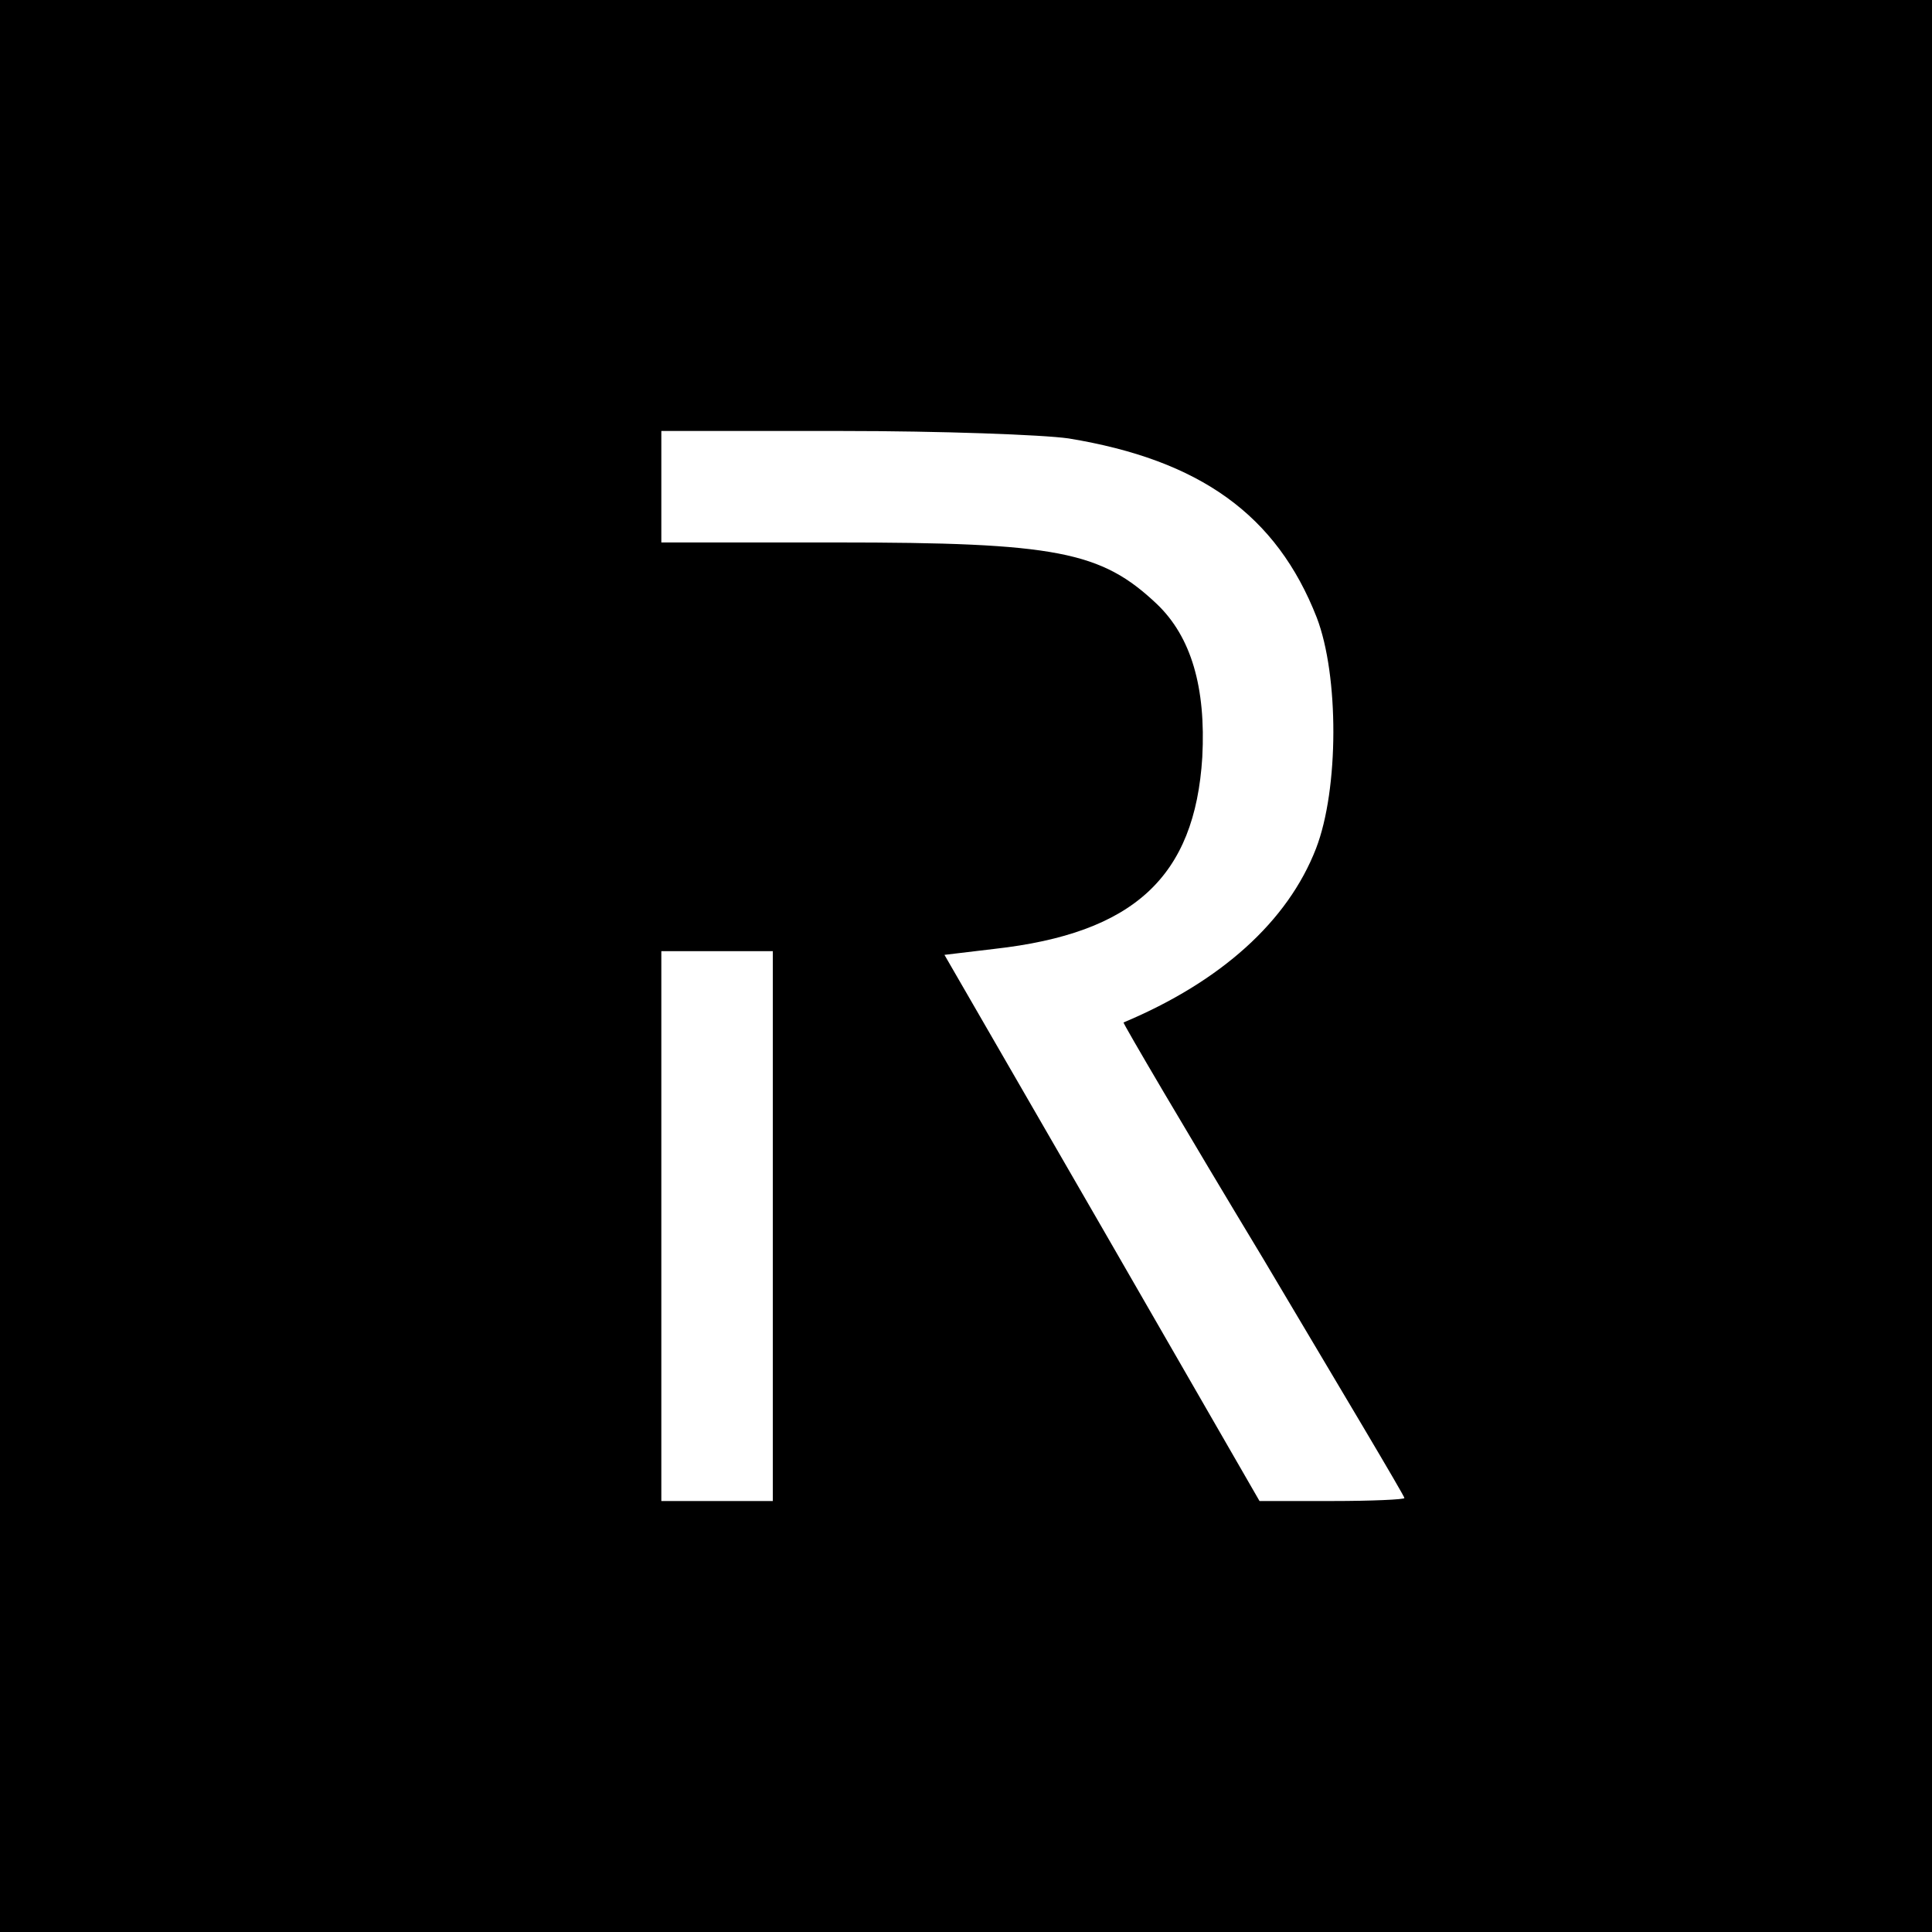 <?xml version="1.0" standalone="no"?>
<!DOCTYPE svg PUBLIC "-//W3C//DTD SVG 20010904//EN"
 "http://www.w3.org/TR/2001/REC-SVG-20010904/DTD/svg10.dtd">
<svg version="1.0" xmlns="http://www.w3.org/2000/svg"
 width="260pt" height="260pt" viewBox="0 0 260 260"
 preserveAspectRatio="xMidYMid meet">
<g transform="translate(0,260) scale(0.1,-0.1)"
fill="#000000" stroke="none">
<path d="M0 1300 l0 -1300 1300 0 1300 0 0 1300 0 1300 -1300 0 -1300 0 0
-1300z m1438 710 c177 -29 280 -103 334 -241 30 -78 30 -231 -1 -311 -38 -98
-128 -179 -259 -234 -1 -1 83 -144 188 -318 104 -175 190 -319 190 -322 0 -2
-44 -4 -97 -4 l-98 0 -212 368 -212 367 67 8 c188 21 270 97 280 258 5 94 -15
162 -61 206 -75 71 -135 83 -432 83 l-235 0 0 75 0 75 243 0 c133 0 270 -5
305 -10z m-398 -1060 l0 -370 -75 0 -75 0 0 370 0 370 75 0 75 0 0 -370z"/>
</g>
</svg>
